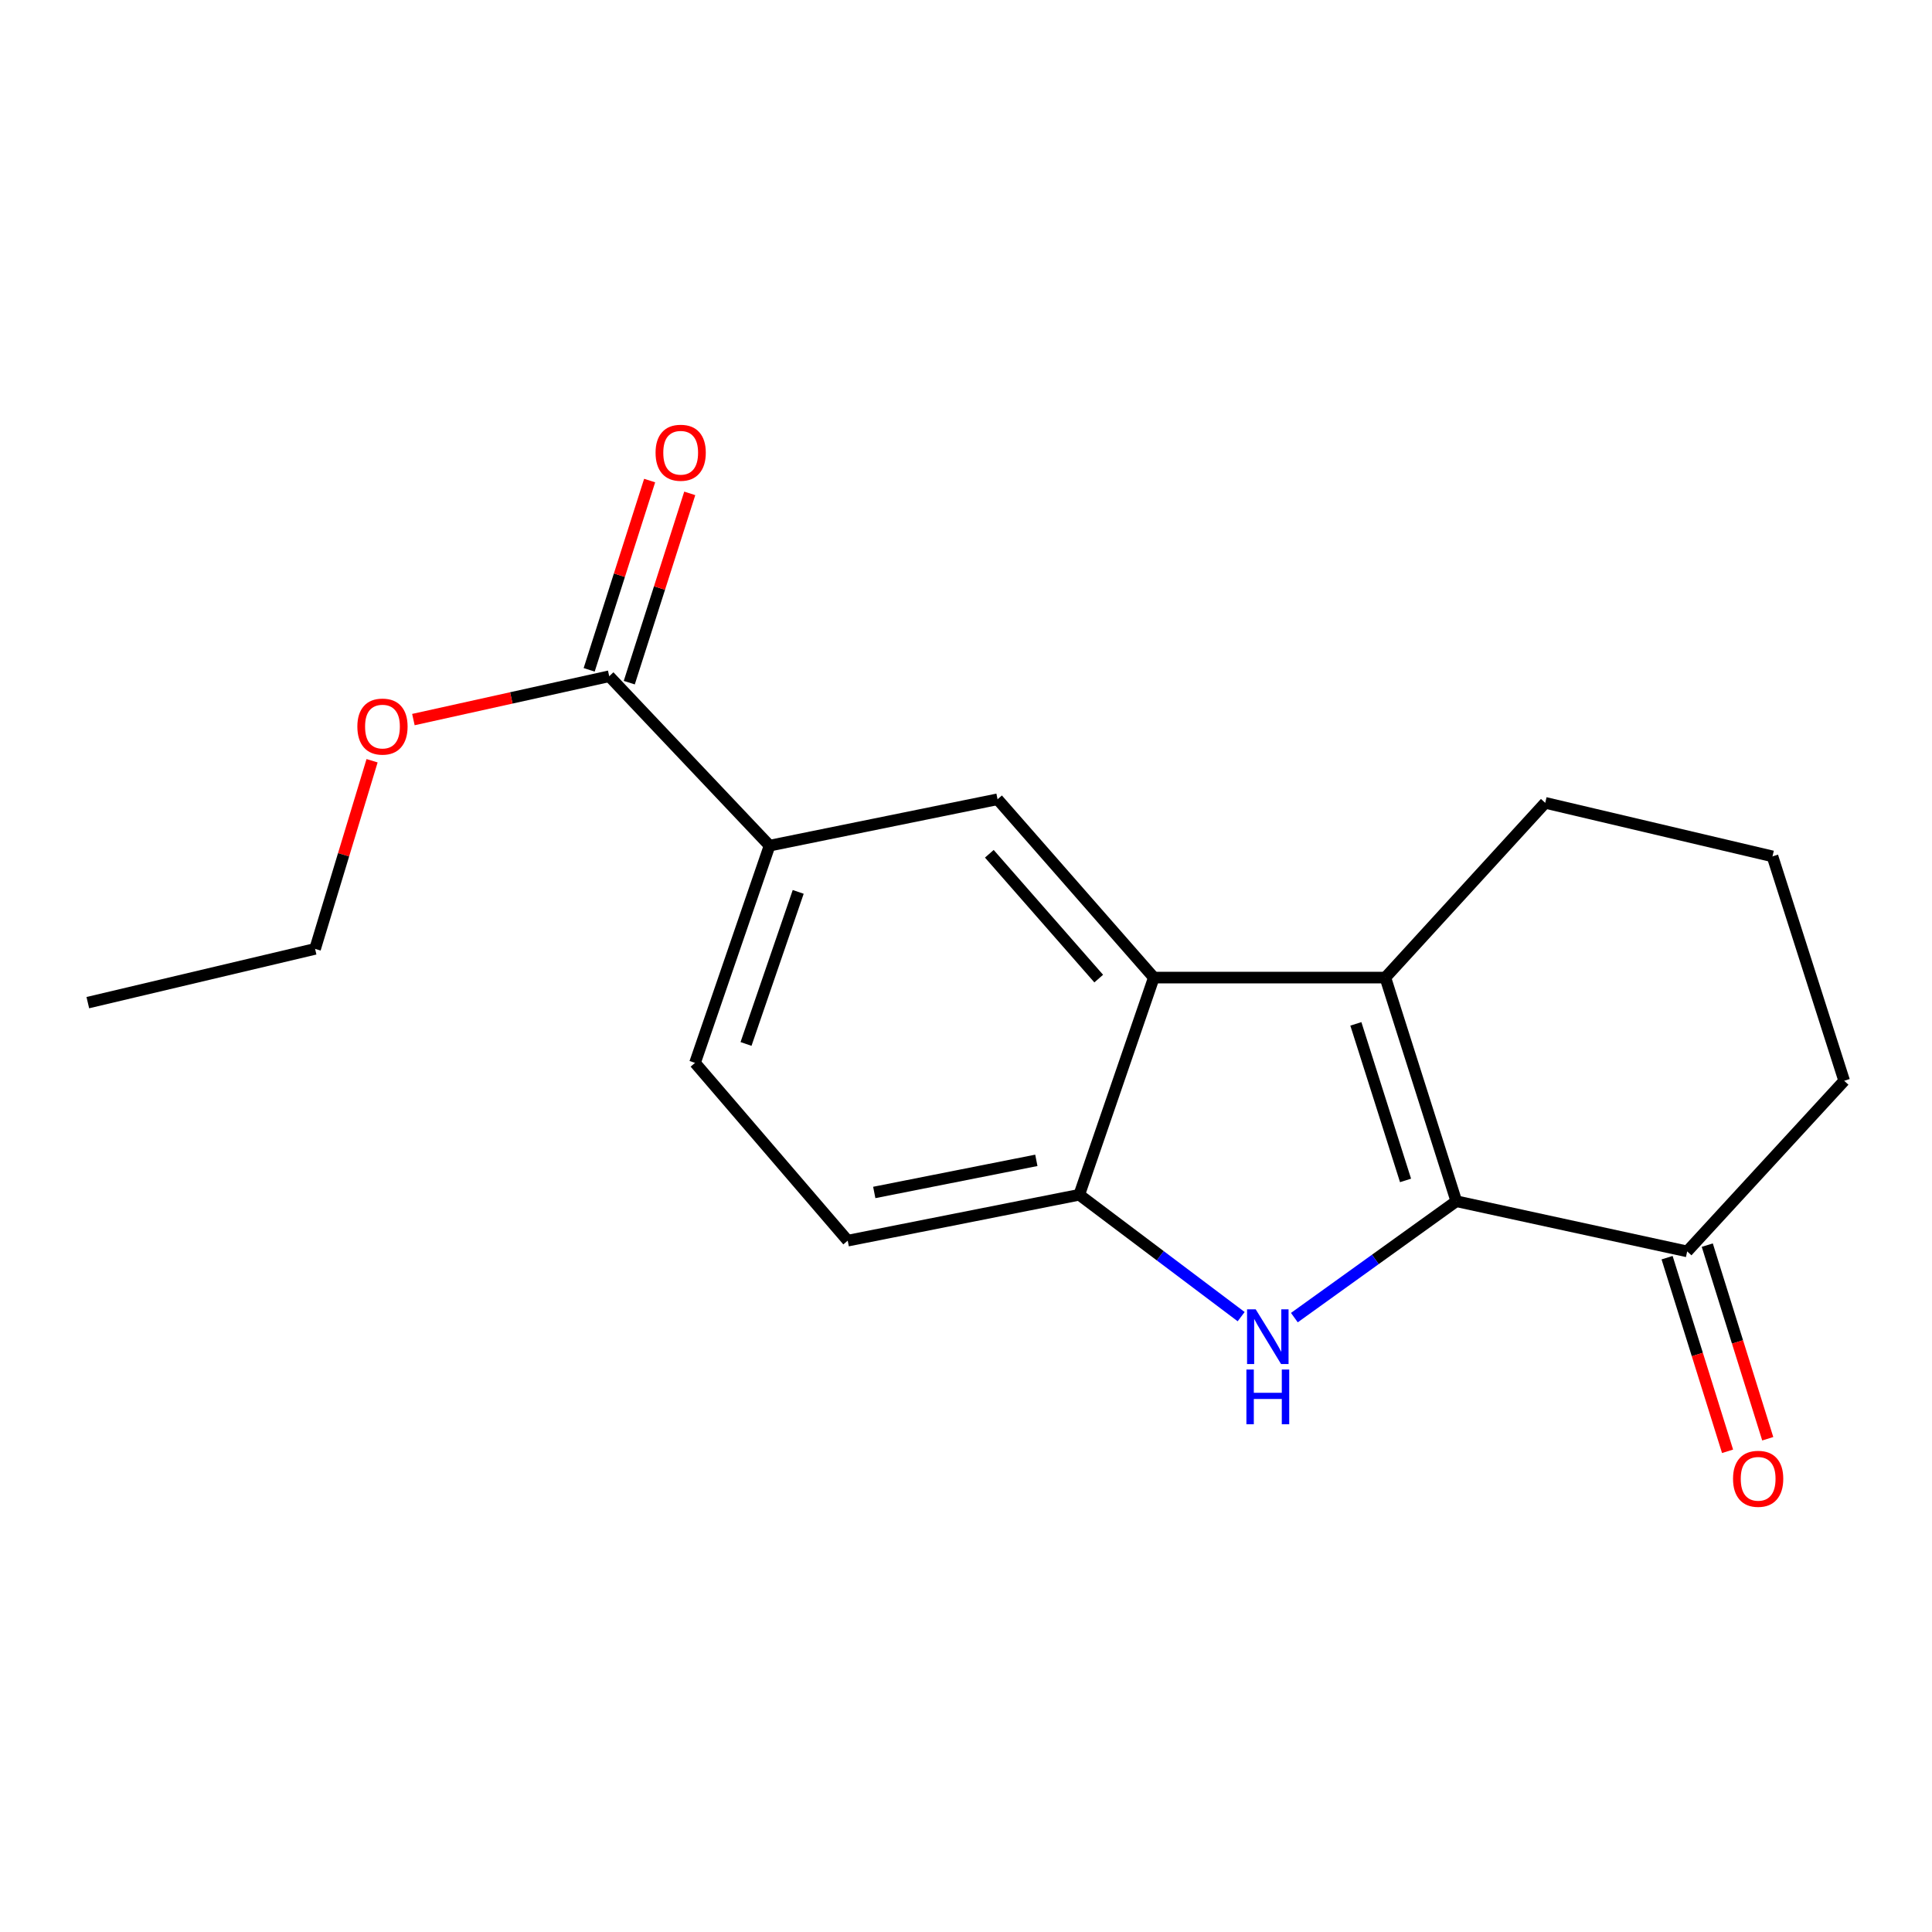 <?xml version='1.0' encoding='iso-8859-1'?>
<svg version='1.1' baseProfile='full'
              xmlns='http://www.w3.org/2000/svg'
                      xmlns:rdkit='http://www.rdkit.org/xml'
                      xmlns:xlink='http://www.w3.org/1999/xlink'
                  xml:space='preserve'
width='1000px' height='1000px' viewBox='0 0 1000 1000'>
<!-- END OF HEADER -->
<rect style='opacity:1.0;fill:#FFFFFF;stroke:none' width='1000' height='1000' x='0' y='0'> </rect>
<path class='bond-0' d='M 753.787,621.754 L 711.874,651.877' style='fill:none;fill-rule:evenodd;stroke:#000000;stroke-width:6px;stroke-linecap:butt;stroke-linejoin:miter;stroke-opacity:1' />
<path class='bond-0' d='M 711.874,651.877 L 669.961,682' style='fill:none;fill-rule:evenodd;stroke:#0000FF;stroke-width:6px;stroke-linecap:butt;stroke-linejoin:miter;stroke-opacity:1' />
<path class='bond-1' d='M 753.787,621.754 L 717.054,505.999' style='fill:none;fill-rule:evenodd;stroke:#000000;stroke-width:6px;stroke-linecap:butt;stroke-linejoin:miter;stroke-opacity:1' />
<path class='bond-1' d='M 727.505,610.982 L 701.792,529.954' style='fill:none;fill-rule:evenodd;stroke:#000000;stroke-width:6px;stroke-linecap:butt;stroke-linejoin:miter;stroke-opacity:1' />
<path class='bond-6' d='M 753.787,621.754 L 873.283,647.723' style='fill:none;fill-rule:evenodd;stroke:#000000;stroke-width:6px;stroke-linecap:butt;stroke-linejoin:miter;stroke-opacity:1' />
<path class='bond-3' d='M 642.423,681.494 L 600.522,649.953' style='fill:none;fill-rule:evenodd;stroke:#0000FF;stroke-width:6px;stroke-linecap:butt;stroke-linejoin:miter;stroke-opacity:1' />
<path class='bond-3' d='M 600.522,649.953 L 558.622,618.412' style='fill:none;fill-rule:evenodd;stroke:#000000;stroke-width:6px;stroke-linecap:butt;stroke-linejoin:miter;stroke-opacity:1' />
<path class='bond-2' d='M 717.054,505.999 L 597.219,505.999' style='fill:none;fill-rule:evenodd;stroke:#000000;stroke-width:6px;stroke-linecap:butt;stroke-linejoin:miter;stroke-opacity:1' />
<path class='bond-12' d='M 717.054,505.999 L 799.806,415.547' style='fill:none;fill-rule:evenodd;stroke:#000000;stroke-width:6px;stroke-linecap:butt;stroke-linejoin:miter;stroke-opacity:1' />
<path class='bond-4' d='M 597.219,505.999 L 516.332,413.707' style='fill:none;fill-rule:evenodd;stroke:#000000;stroke-width:6px;stroke-linecap:butt;stroke-linejoin:miter;stroke-opacity:1' />
<path class='bond-4' d='M 568.697,506.519 L 512.076,441.915' style='fill:none;fill-rule:evenodd;stroke:#000000;stroke-width:6px;stroke-linecap:butt;stroke-linejoin:miter;stroke-opacity:1' />
<path class='bond-18' d='M 597.219,505.999 L 558.622,618.412' style='fill:none;fill-rule:evenodd;stroke:#000000;stroke-width:6px;stroke-linecap:butt;stroke-linejoin:miter;stroke-opacity:1' />
<path class='bond-8' d='M 558.622,618.412 L 438.775,642.154' style='fill:none;fill-rule:evenodd;stroke:#000000;stroke-width:6px;stroke-linecap:butt;stroke-linejoin:miter;stroke-opacity:1' />
<path class='bond-8' d='M 536.41,600.596 L 452.517,617.216' style='fill:none;fill-rule:evenodd;stroke:#000000;stroke-width:6px;stroke-linecap:butt;stroke-linejoin:miter;stroke-opacity:1' />
<path class='bond-5' d='M 516.332,413.707 L 398.325,437.703' style='fill:none;fill-rule:evenodd;stroke:#000000;stroke-width:6px;stroke-linecap:butt;stroke-linejoin:miter;stroke-opacity:1' />
<path class='bond-7' d='M 398.325,437.703 L 315.332,350.024' style='fill:none;fill-rule:evenodd;stroke:#000000;stroke-width:6px;stroke-linecap:butt;stroke-linejoin:miter;stroke-opacity:1' />
<path class='bond-20' d='M 398.325,437.703 L 359.74,550.141' style='fill:none;fill-rule:evenodd;stroke:#000000;stroke-width:6px;stroke-linecap:butt;stroke-linejoin:miter;stroke-opacity:1' />
<path class='bond-20' d='M 413.15,461.642 L 386.141,540.349' style='fill:none;fill-rule:evenodd;stroke:#000000;stroke-width:6px;stroke-linecap:butt;stroke-linejoin:miter;stroke-opacity:1' />
<path class='bond-11' d='M 862.882,650.972 L 878.532,701.081' style='fill:none;fill-rule:evenodd;stroke:#000000;stroke-width:6px;stroke-linecap:butt;stroke-linejoin:miter;stroke-opacity:1' />
<path class='bond-11' d='M 878.532,701.081 L 894.181,751.191' style='fill:none;fill-rule:evenodd;stroke:#FF0000;stroke-width:6px;stroke-linecap:butt;stroke-linejoin:miter;stroke-opacity:1' />
<path class='bond-11' d='M 883.684,644.475 L 899.333,694.585' style='fill:none;fill-rule:evenodd;stroke:#000000;stroke-width:6px;stroke-linecap:butt;stroke-linejoin:miter;stroke-opacity:1' />
<path class='bond-11' d='M 899.333,694.585 L 914.983,744.694' style='fill:none;fill-rule:evenodd;stroke:#FF0000;stroke-width:6px;stroke-linecap:butt;stroke-linejoin:miter;stroke-opacity:1' />
<path class='bond-14' d='M 873.283,647.723 L 954.545,559.415' style='fill:none;fill-rule:evenodd;stroke:#000000;stroke-width:6px;stroke-linecap:butt;stroke-linejoin:miter;stroke-opacity:1' />
<path class='bond-9' d='M 325.711,353.34 L 341.361,304.356' style='fill:none;fill-rule:evenodd;stroke:#000000;stroke-width:6px;stroke-linecap:butt;stroke-linejoin:miter;stroke-opacity:1' />
<path class='bond-9' d='M 341.361,304.356 L 357.012,255.371' style='fill:none;fill-rule:evenodd;stroke:#FF0000;stroke-width:6px;stroke-linecap:butt;stroke-linejoin:miter;stroke-opacity:1' />
<path class='bond-9' d='M 304.952,346.708 L 320.603,297.724' style='fill:none;fill-rule:evenodd;stroke:#000000;stroke-width:6px;stroke-linecap:butt;stroke-linejoin:miter;stroke-opacity:1' />
<path class='bond-9' d='M 320.603,297.724 L 336.253,248.739' style='fill:none;fill-rule:evenodd;stroke:#FF0000;stroke-width:6px;stroke-linecap:butt;stroke-linejoin:miter;stroke-opacity:1' />
<path class='bond-13' d='M 315.332,350.024 L 264.652,361.238' style='fill:none;fill-rule:evenodd;stroke:#000000;stroke-width:6px;stroke-linecap:butt;stroke-linejoin:miter;stroke-opacity:1' />
<path class='bond-13' d='M 264.652,361.238 L 213.972,372.452' style='fill:none;fill-rule:evenodd;stroke:#FF0000;stroke-width:6px;stroke-linecap:butt;stroke-linejoin:miter;stroke-opacity:1' />
<path class='bond-10' d='M 438.775,642.154 L 359.74,550.141' style='fill:none;fill-rule:evenodd;stroke:#000000;stroke-width:6px;stroke-linecap:butt;stroke-linejoin:miter;stroke-opacity:1' />
<path class='bond-19' d='M 799.806,415.547 L 917.437,443.26' style='fill:none;fill-rule:evenodd;stroke:#000000;stroke-width:6px;stroke-linecap:butt;stroke-linejoin:miter;stroke-opacity:1' />
<path class='bond-16' d='M 192.584,393.762 L 177.835,442.453' style='fill:none;fill-rule:evenodd;stroke:#FF0000;stroke-width:6px;stroke-linecap:butt;stroke-linejoin:miter;stroke-opacity:1' />
<path class='bond-16' d='M 177.835,442.453 L 163.086,491.143' style='fill:none;fill-rule:evenodd;stroke:#000000;stroke-width:6px;stroke-linecap:butt;stroke-linejoin:miter;stroke-opacity:1' />
<path class='bond-15' d='M 954.545,559.415 L 917.437,443.26' style='fill:none;fill-rule:evenodd;stroke:#000000;stroke-width:6px;stroke-linecap:butt;stroke-linejoin:miter;stroke-opacity:1' />
<path class='bond-17' d='M 163.086,491.143 L 45.455,518.965' style='fill:none;fill-rule:evenodd;stroke:#000000;stroke-width:6px;stroke-linecap:butt;stroke-linejoin:miter;stroke-opacity:1' />
<path  class='atom-1' d='M 649.957 677.718
L 659.237 692.718
Q 660.157 694.198, 661.637 696.878
Q 663.117 699.558, 663.197 699.718
L 663.197 677.718
L 666.957 677.718
L 666.957 706.038
L 663.077 706.038
L 653.117 689.638
Q 651.957 687.718, 650.717 685.518
Q 649.517 683.318, 649.157 682.638
L 649.157 706.038
L 645.477 706.038
L 645.477 677.718
L 649.957 677.718
' fill='#0000FF'/>
<path  class='atom-1' d='M 645.137 708.87
L 648.977 708.87
L 648.977 720.91
L 663.457 720.91
L 663.457 708.87
L 667.297 708.87
L 667.297 737.19
L 663.457 737.19
L 663.457 724.11
L 648.977 724.11
L 648.977 737.19
L 645.137 737.19
L 645.137 708.87
' fill='#0000FF'/>
<path  class='atom-10' d='M 339.319 234.337
Q 339.319 227.537, 342.679 223.737
Q 346.039 219.937, 352.319 219.937
Q 358.599 219.937, 361.959 223.737
Q 365.319 227.537, 365.319 234.337
Q 365.319 241.217, 361.919 245.137
Q 358.519 249.017, 352.319 249.017
Q 346.079 249.017, 342.679 245.137
Q 339.319 241.257, 339.319 234.337
M 352.319 245.817
Q 356.639 245.817, 358.959 242.937
Q 361.319 240.017, 361.319 234.337
Q 361.319 228.777, 358.959 225.977
Q 356.639 223.137, 352.319 223.137
Q 347.999 223.137, 345.639 225.937
Q 343.319 228.737, 343.319 234.337
Q 343.319 240.057, 345.639 242.937
Q 347.999 245.817, 352.319 245.817
' fill='#FF0000'/>
<path  class='atom-12' d='M 897.016 765.423
Q 897.016 758.623, 900.376 754.823
Q 903.736 751.023, 910.016 751.023
Q 916.296 751.023, 919.656 754.823
Q 923.016 758.623, 923.016 765.423
Q 923.016 772.303, 919.616 776.223
Q 916.216 780.103, 910.016 780.103
Q 903.776 780.103, 900.376 776.223
Q 897.016 772.343, 897.016 765.423
M 910.016 776.903
Q 914.336 776.903, 916.656 774.023
Q 919.016 771.103, 919.016 765.423
Q 919.016 759.863, 916.656 757.063
Q 914.336 754.223, 910.016 754.223
Q 905.696 754.223, 903.336 757.023
Q 901.016 759.823, 901.016 765.423
Q 901.016 771.143, 903.336 774.023
Q 905.696 776.903, 910.016 776.903
' fill='#FF0000'/>
<path  class='atom-14' d='M 184.967 376.074
Q 184.967 369.274, 188.327 365.474
Q 191.687 361.674, 197.967 361.674
Q 204.247 361.674, 207.607 365.474
Q 210.967 369.274, 210.967 376.074
Q 210.967 382.954, 207.567 386.874
Q 204.167 390.754, 197.967 390.754
Q 191.727 390.754, 188.327 386.874
Q 184.967 382.994, 184.967 376.074
M 197.967 387.554
Q 202.287 387.554, 204.607 384.674
Q 206.967 381.754, 206.967 376.074
Q 206.967 370.514, 204.607 367.714
Q 202.287 364.874, 197.967 364.874
Q 193.647 364.874, 191.287 367.674
Q 188.967 370.474, 188.967 376.074
Q 188.967 381.794, 191.287 384.674
Q 193.647 387.554, 197.967 387.554
' fill='#FF0000'/>
</svg>

